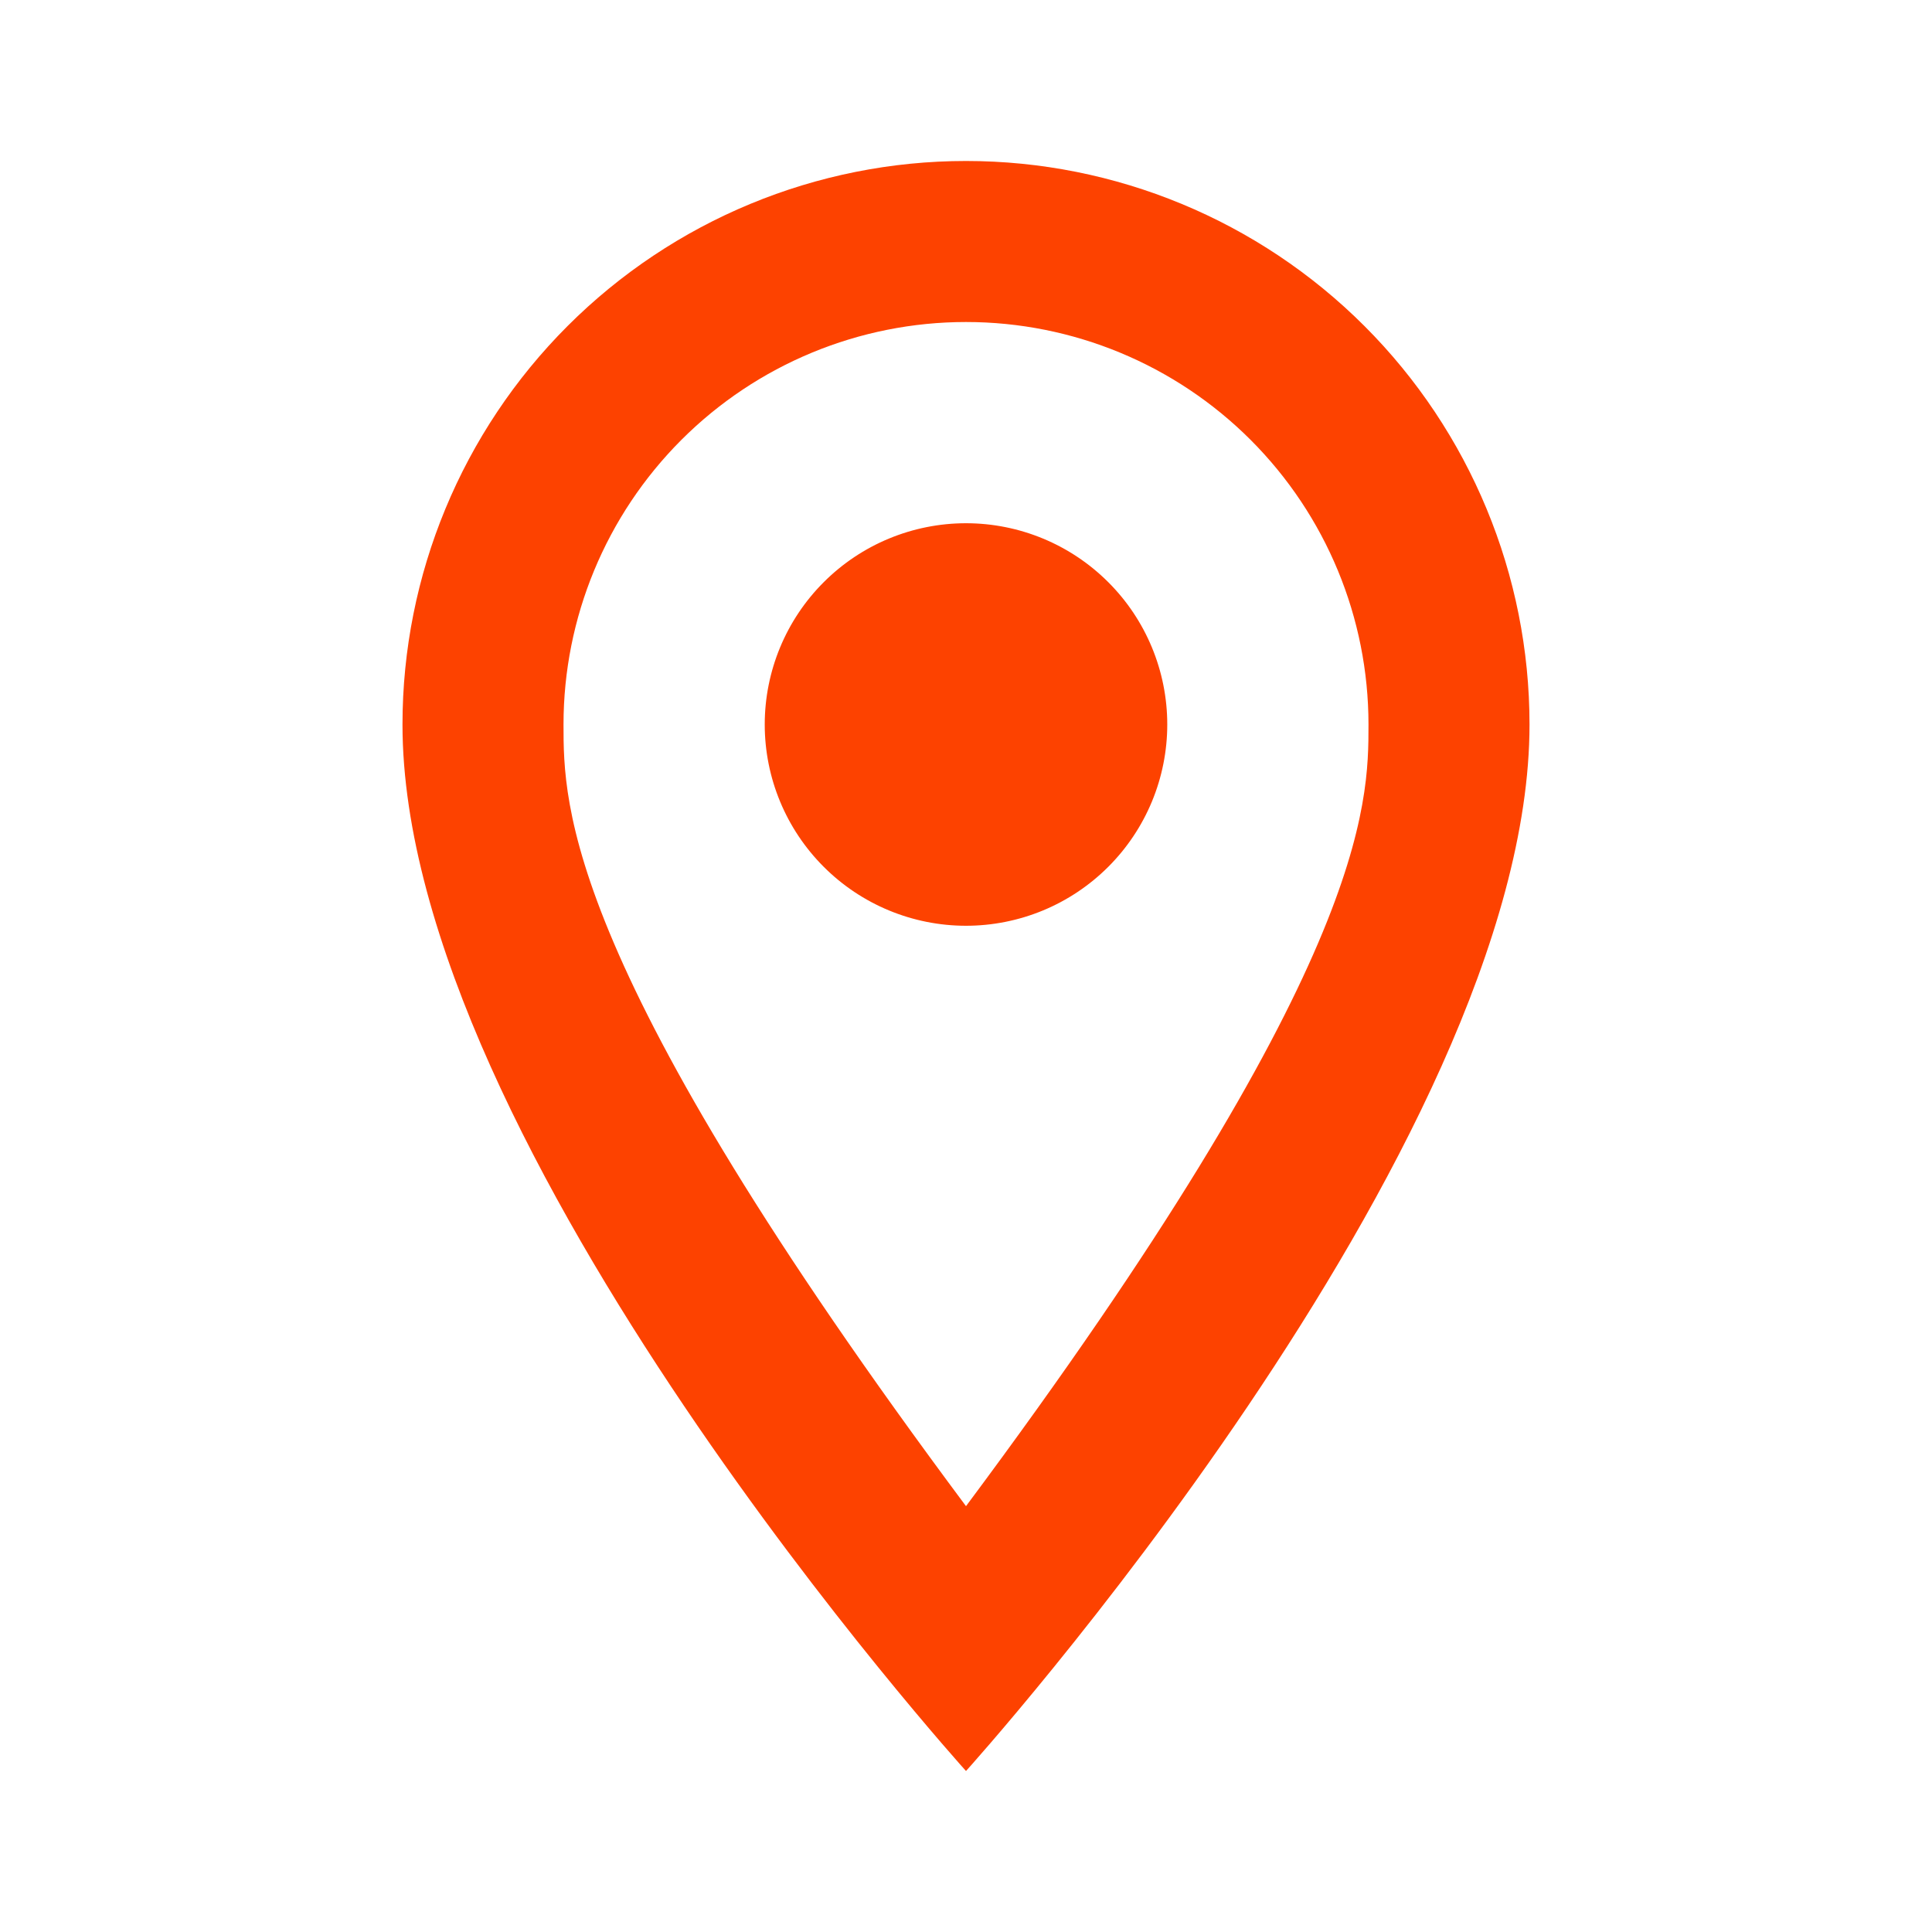 <svg width="46" height="46" viewBox="0 0 46 46" fill="none" xmlns="http://www.w3.org/2000/svg">
<path d="M23 12.458C24.271 12.458 25.489 12.963 26.388 13.862C27.287 14.76 27.792 15.979 27.792 17.25C27.792 17.879 27.668 18.502 27.427 19.084C27.186 19.665 26.833 20.193 26.388 20.638C25.943 21.083 25.415 21.436 24.834 21.677C24.252 21.918 23.629 22.042 23 22.042C21.729 22.042 20.51 21.537 19.612 20.638C18.713 19.739 18.208 18.521 18.208 17.25C18.208 15.979 18.713 14.76 19.612 13.862C20.51 12.963 21.729 12.458 23 12.458ZM23 3.833C26.558 3.833 29.971 5.247 32.487 7.763C35.003 10.279 36.417 13.692 36.417 17.25C36.417 27.312 23 42.167 23 42.167C23 42.167 9.583 27.312 9.583 17.25C9.583 13.692 10.997 10.279 13.513 7.763C16.029 5.247 19.442 3.833 23 3.833ZM23 7.667C20.458 7.667 18.021 8.676 16.224 10.473C14.426 12.271 13.417 14.708 13.417 17.25C13.417 19.167 13.417 23 23 35.861C32.583 23 32.583 19.167 32.583 17.25C32.583 14.708 31.574 12.271 29.776 10.473C27.979 8.676 25.542 7.667 23 7.667Z" fill="#FD4200"/>
</svg>
